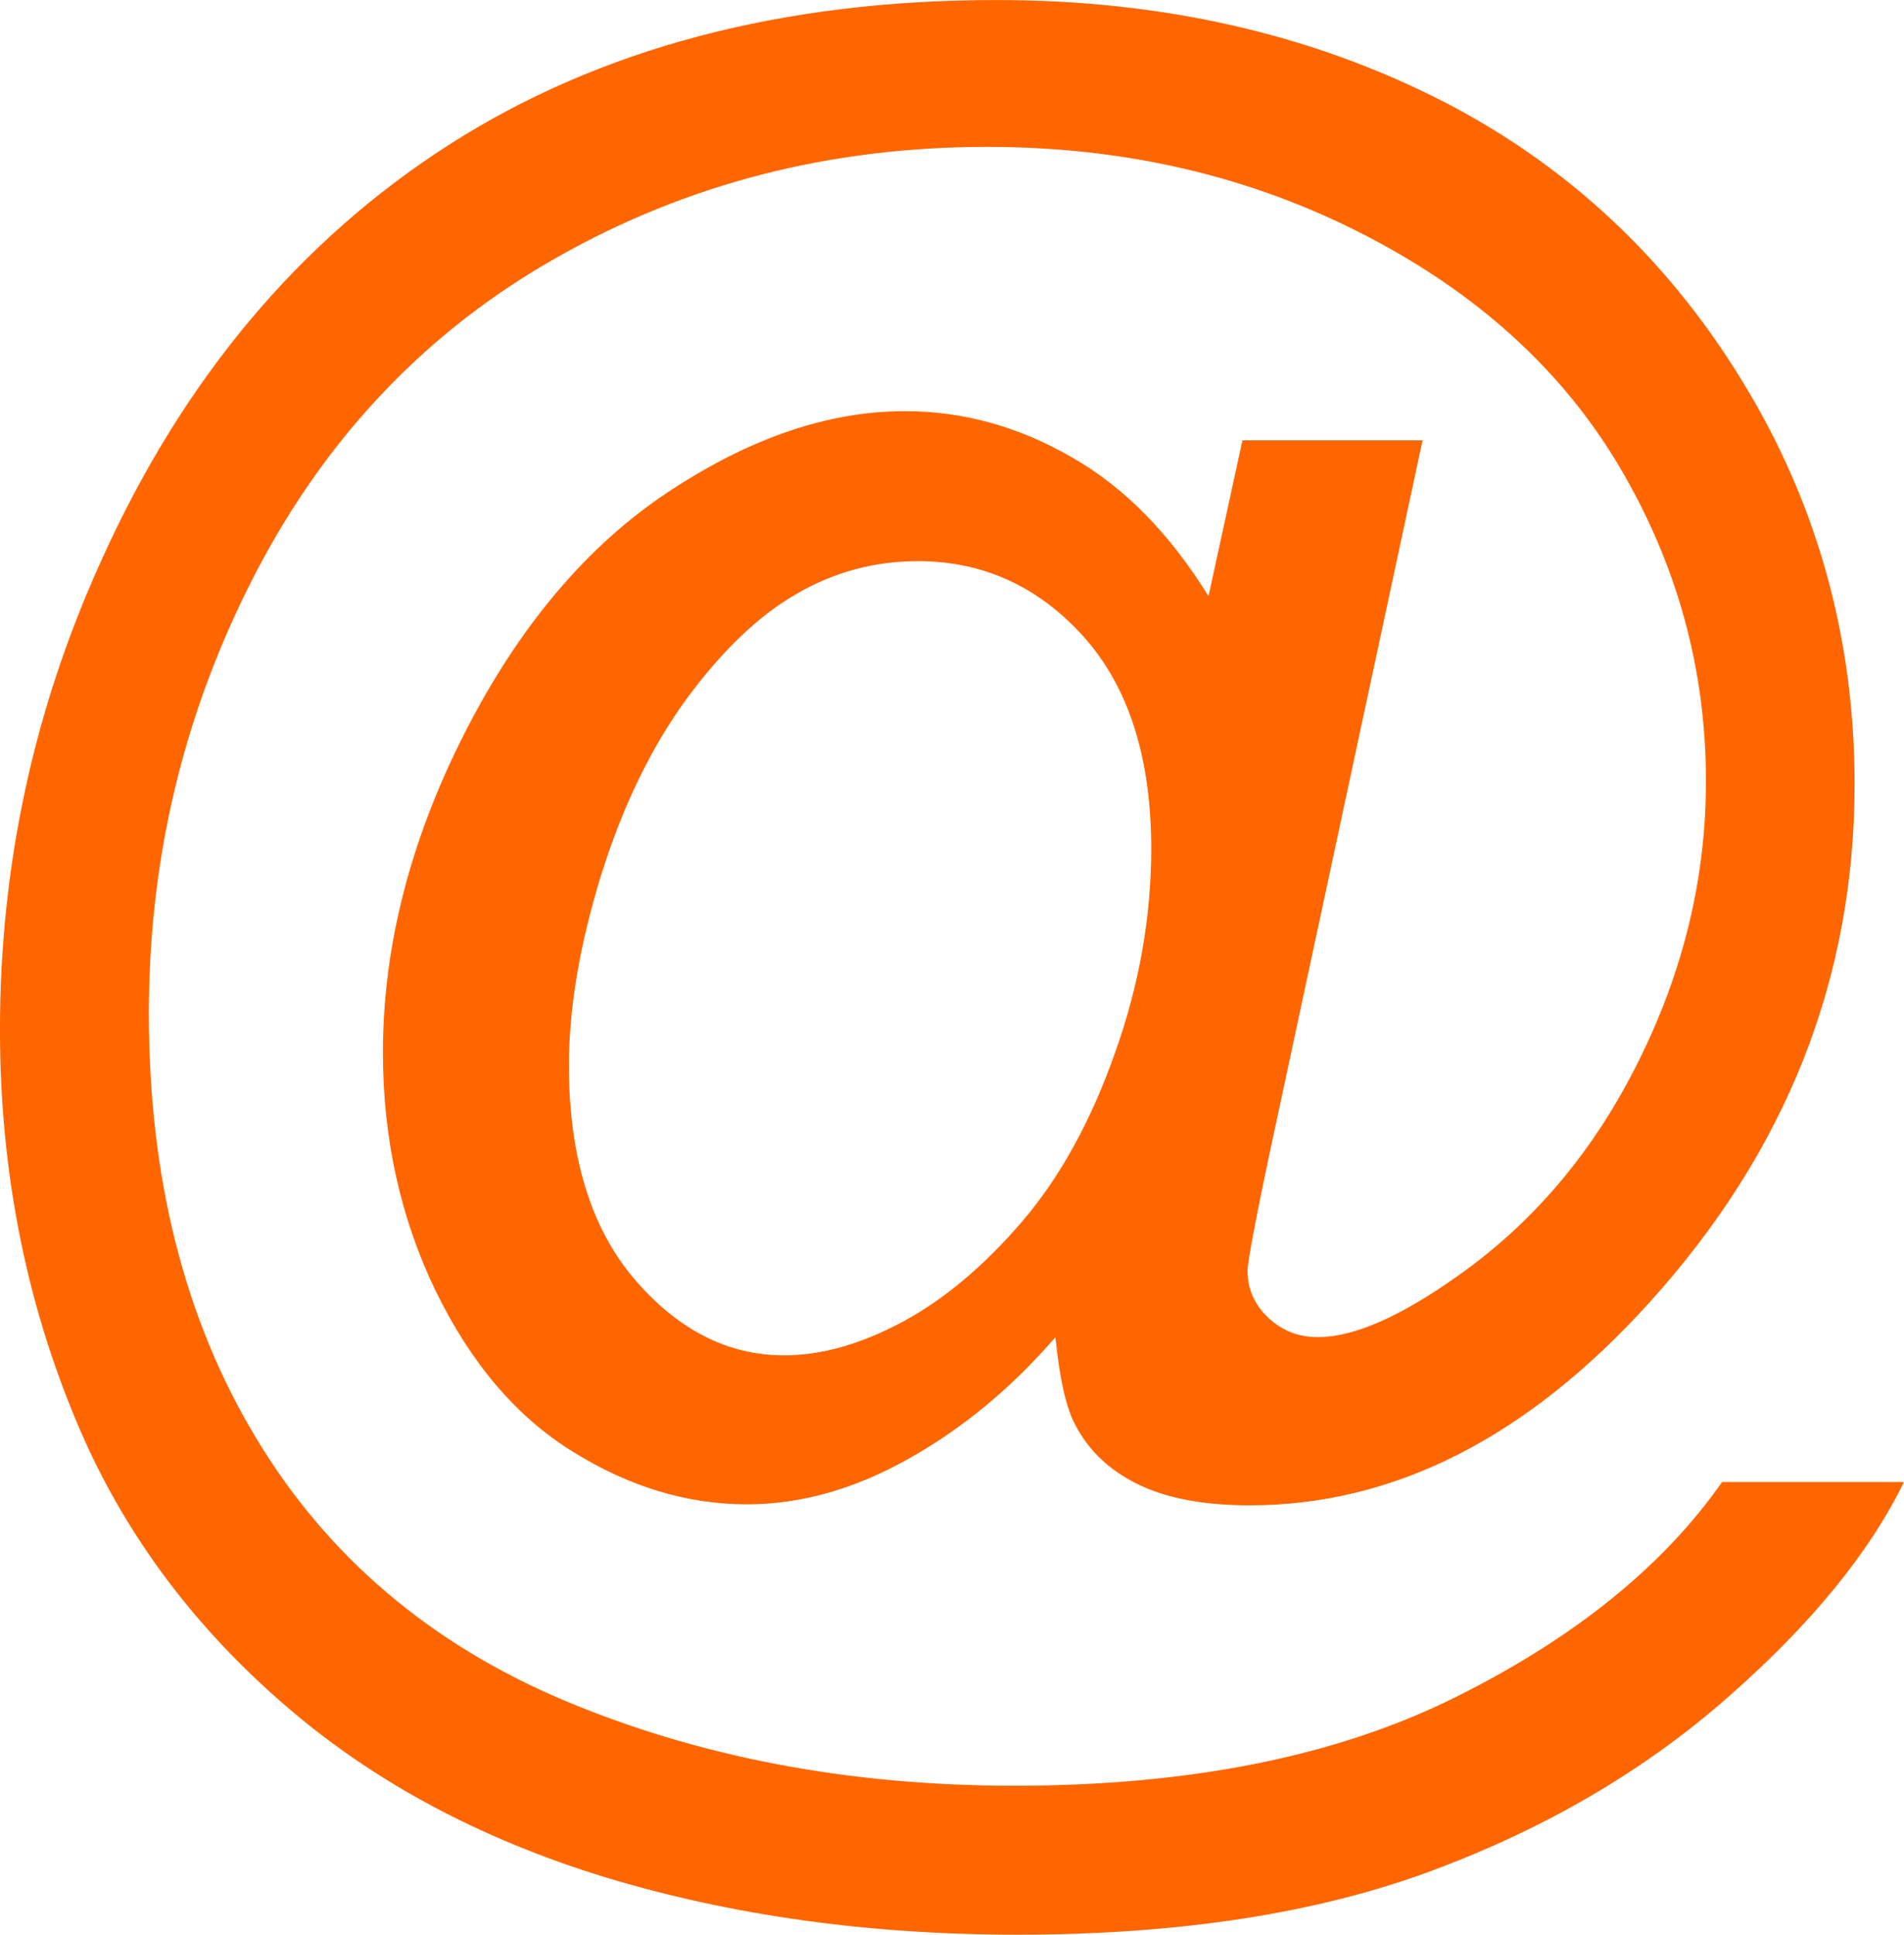 <?xml version="1.0" encoding="UTF-8"?>
<!DOCTYPE svg PUBLIC "-//W3C//DTD SVG 1.1//EN" "http://www.w3.org/Graphics/SVG/1.1/DTD/svg11.dtd">
<!-- Creator: CorelDRAW -->
<svg xmlns="http://www.w3.org/2000/svg" xml:space="preserve" width="7.83mm" height="7.954mm" style="shape-rendering:geometricPrecision; text-rendering:geometricPrecision; image-rendering:optimizeQuality; fill-rule:evenodd; clip-rule:evenodd"
viewBox="0 0 58.867 59.8"
 xmlns:xlink="http://www.w3.org/1999/xlink">
 <defs>
  <style type="text/css">
   <![CDATA[
    .fil0 {fill:#FF6600;fill-rule:nonzero}
   ]]>
  </style>
 </defs>
 <g id="Ebene_x0020_1">
  <path class="fil0" d="M32.632 41.331c-1.347,1.559 -2.854,2.811 -4.519,3.745 -1.666,0.944 -3.342,1.422 -5.018,1.422 -1.846,0 -3.639,-0.541 -5.378,-1.623 -1.74,-1.071 -3.151,-2.727 -4.244,-4.965 -1.082,-2.238 -1.634,-4.699 -1.634,-7.373 0,-3.289 0.849,-6.588 2.536,-9.898 1.686,-3.3 3.787,-5.782 6.291,-7.437 2.514,-1.665 4.943,-2.493 7.309,-2.493 1.804,0 3.522,0.477 5.156,1.422 1.645,0.934 3.045,2.376 4.233,4.296l1.05 -4.817 5.569 0 -4.477 20.857c-0.625,2.896 -0.934,4.508 -0.934,4.816 0,0.562 0.213,1.04 0.637,1.443 0.424,0.403 0.934,0.604 1.538,0.604 1.104,0 2.536,-0.626 4.317,-1.888 2.366,-1.665 4.233,-3.883 5.612,-6.673 1.38,-2.779 2.069,-5.654 2.069,-8.624 0,-3.458 -0.891,-6.694 -2.663,-9.696 -1.772,-3.002 -4.413,-5.399 -7.925,-7.203 -3.512,-1.804 -7.383,-2.706 -11.638,-2.706 -4.848,0 -9.272,1.135 -13.282,3.406 -4.01,2.26 -7.119,5.517 -9.325,9.749 -2.206,4.244 -3.31,8.784 -3.31,13.632 0,5.081 1.104,9.452 3.31,13.112 2.206,3.671 5.4,6.386 9.569,8.137 4.18,1.75 8.806,2.62 13.876,2.62 5.432,0 9.982,-0.912 13.643,-2.737 3.67,-1.825 6.418,-4.042 8.243,-6.651l5.623 0c-1.061,2.175 -2.864,4.392 -5.442,6.651 -2.567,2.26 -5.623,4.053 -9.166,5.368 -3.543,1.316 -7.808,1.973 -12.804,1.973 -4.605,0 -8.837,-0.594 -12.731,-1.771 -3.882,-1.189 -7.192,-2.96 -9.93,-5.336 -2.736,-2.366 -4.795,-5.103 -6.185,-8.19 -1.74,-3.915 -2.609,-8.137 -2.609,-12.677 0,-5.06 1.04,-9.876 3.109,-14.448 2.524,-5.623 6.121,-9.919 10.768,-12.9 4.657,-2.982 10.3,-4.477 16.931,-4.477 5.135,0 9.749,1.05 13.844,3.151 4.084,2.111 7.32,5.241 9.675,9.409 2.016,3.575 3.013,7.479 3.013,11.68 0,6.015 -2.111,11.341 -6.333,16.008 -3.777,4.179 -7.893,6.28 -12.37,6.28 -1.432,0 -2.588,-0.223 -3.469,-0.658 -0.881,-0.435 -1.528,-1.05 -1.942,-1.867 -0.265,-0.509 -0.467,-1.401 -0.594,-2.673zm-15.043 -8.412c0,2.832 0.68,5.039 2.027,6.619 1.347,1.57 2.885,2.355 4.625,2.355 1.167,0 2.387,-0.35 3.671,-1.04 1.283,-0.689 2.514,-1.729 3.681,-3.087 1.178,-1.369 2.133,-3.109 2.875,-5.209 0.753,-2.1 1.125,-4.211 1.125,-6.322 0,-2.822 -0.7,-5.008 -2.1,-6.567 -1.401,-1.549 -3.108,-2.323 -5.113,-2.323 -1.326,0 -2.579,0.329 -3.745,1.007 -1.167,0.668 -2.302,1.75 -3.405,3.246 -1.093,1.496 -1.973,3.31 -2.642,5.442 -0.658,2.132 -0.998,4.095 -0.998,5.877z"/>
 </g>
</svg>
